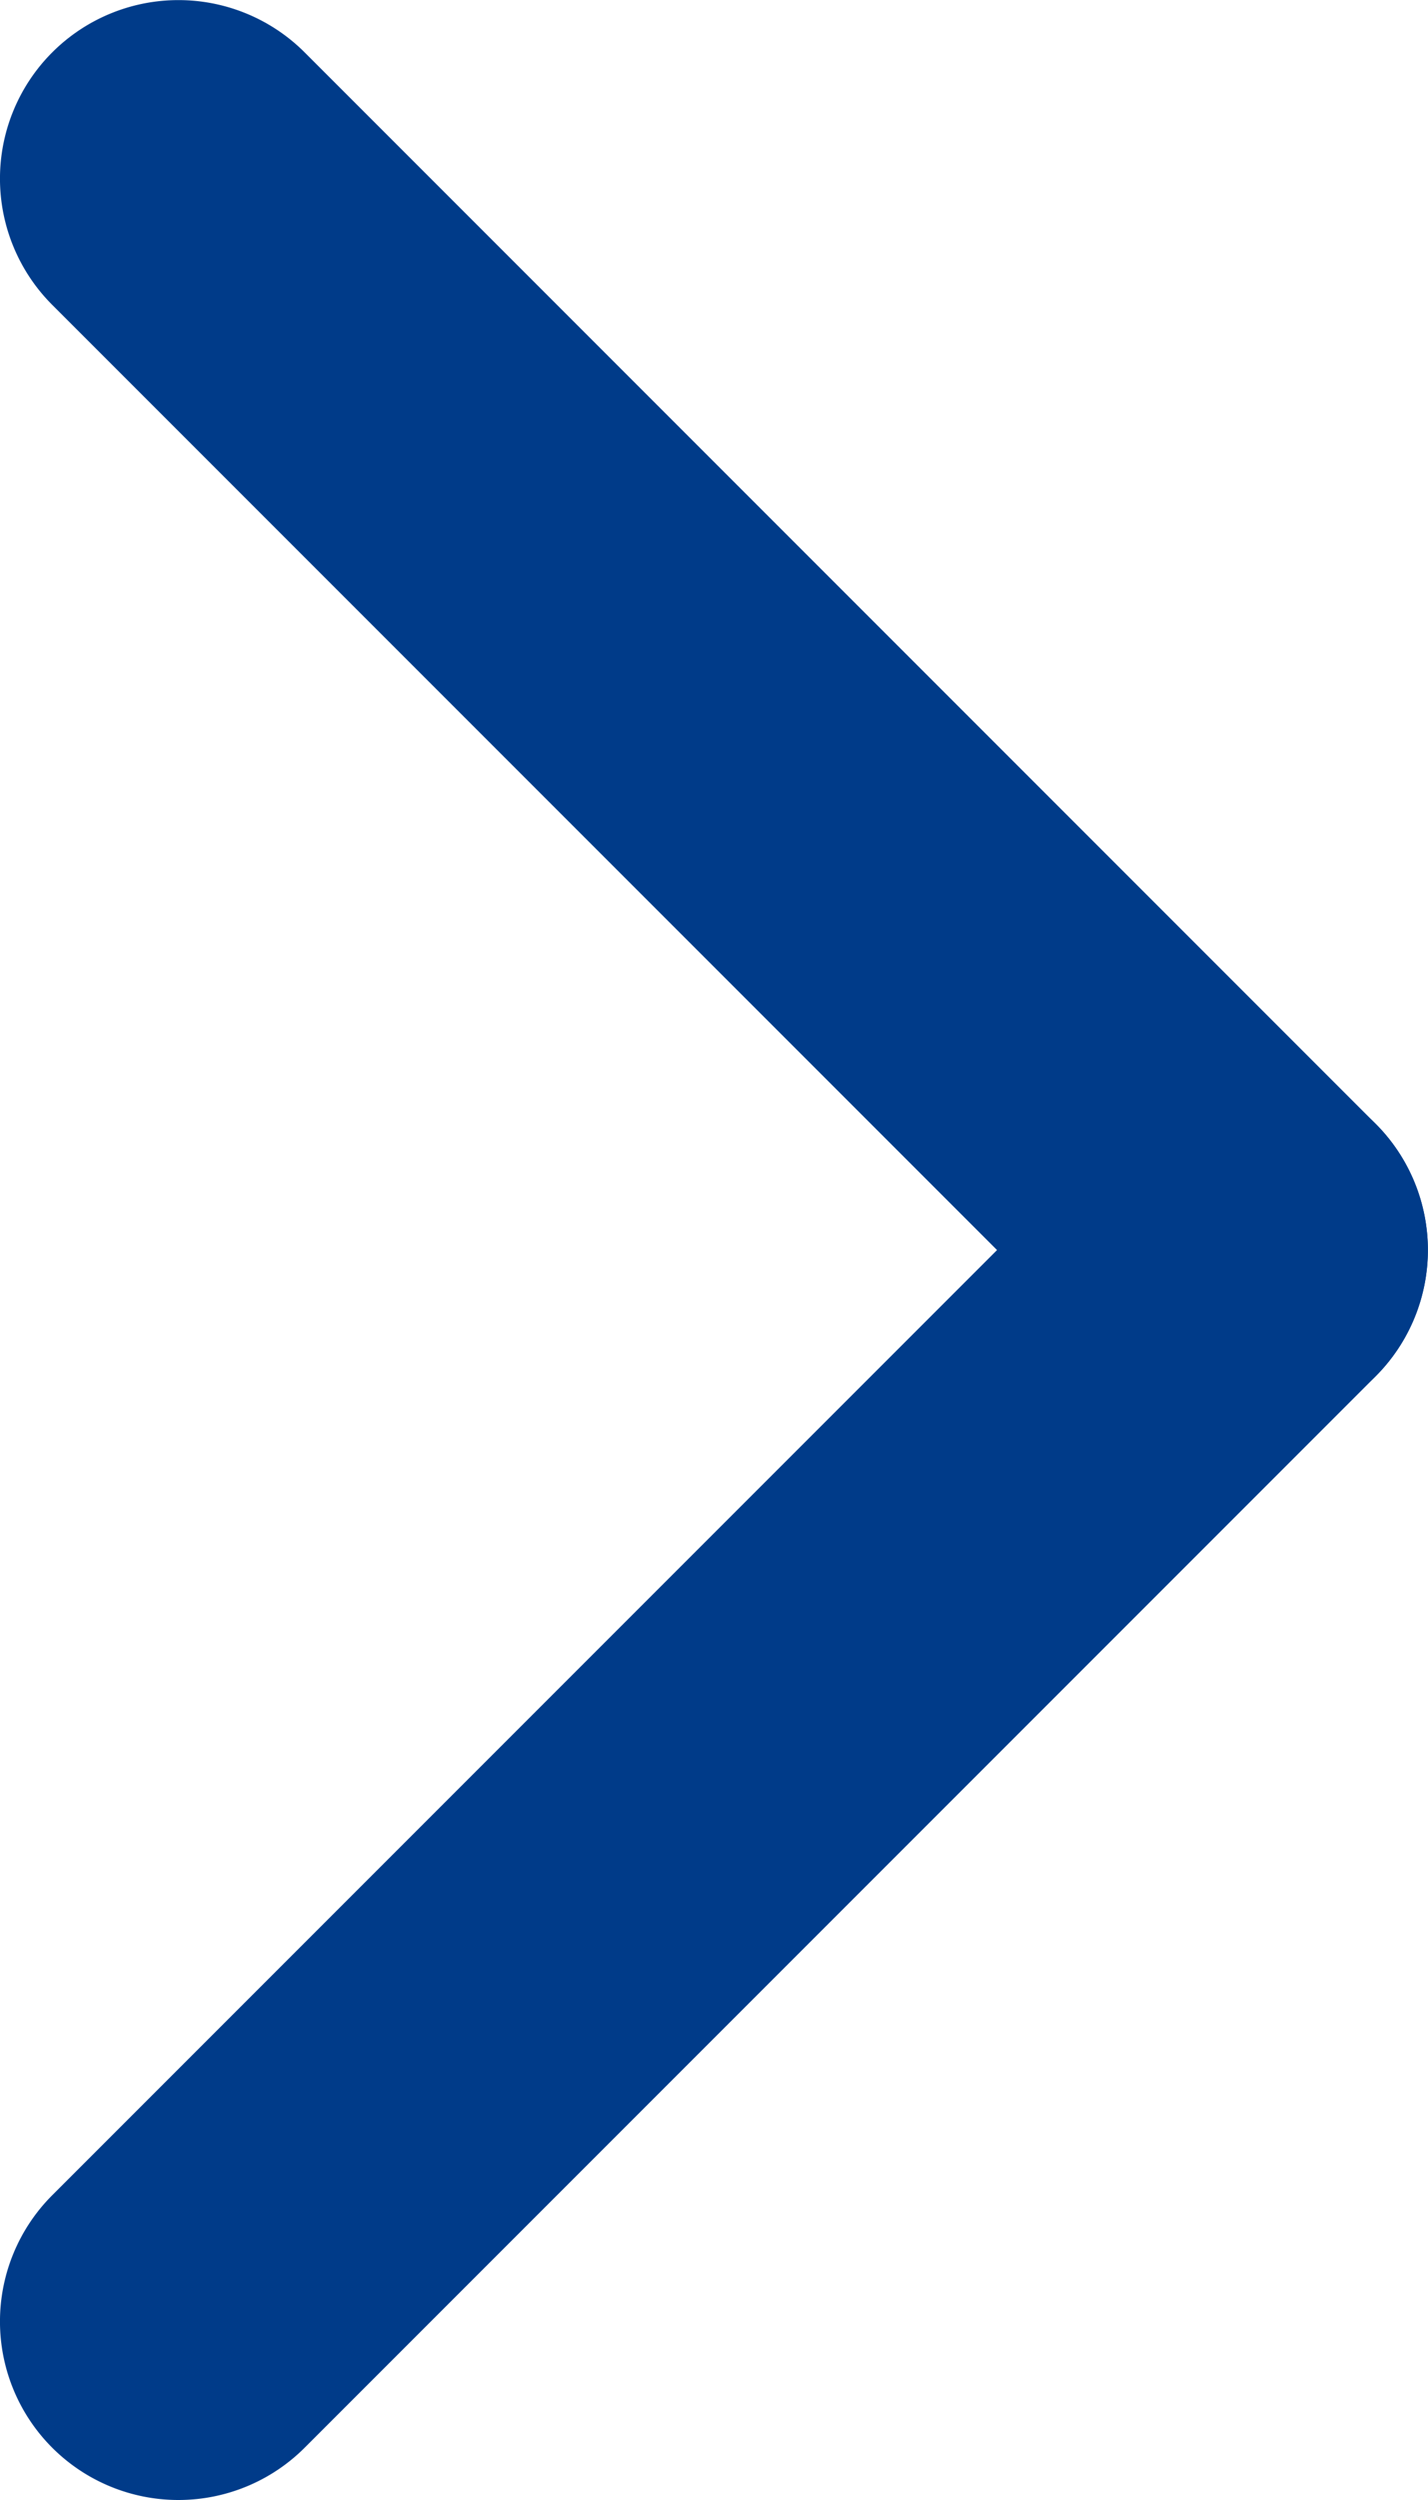 <svg xmlns="http://www.w3.org/2000/svg" width="12" height="21" viewBox="0 0 12 21">
  <g id="arrow_main" transform="translate(1.5 1.5)">
    <path id="線_1" data-name="線 1" d="M9,10.5a1.5,1.5,0,0,1-1.061-.439l-9-9a1.5,1.5,0,0,1,0-2.121,1.5,1.5,0,0,1,2.121,0l9,9A1.5,1.5,0,0,1,9,10.5Z" fill="#003b89"/>
    <path id="線_2" data-name="線 2" d="M0,10.5a1.5,1.5,0,0,1-1.061-.439,1.5,1.5,0,0,1,0-2.121l9-9a1.5,1.5,0,0,1,2.121,0,1.5,1.5,0,0,1,0,2.121l-9,9A1.5,1.5,0,0,1,0,10.5Z" transform="translate(0 9)" fill="#003b89"/>
  </g>
</svg>
